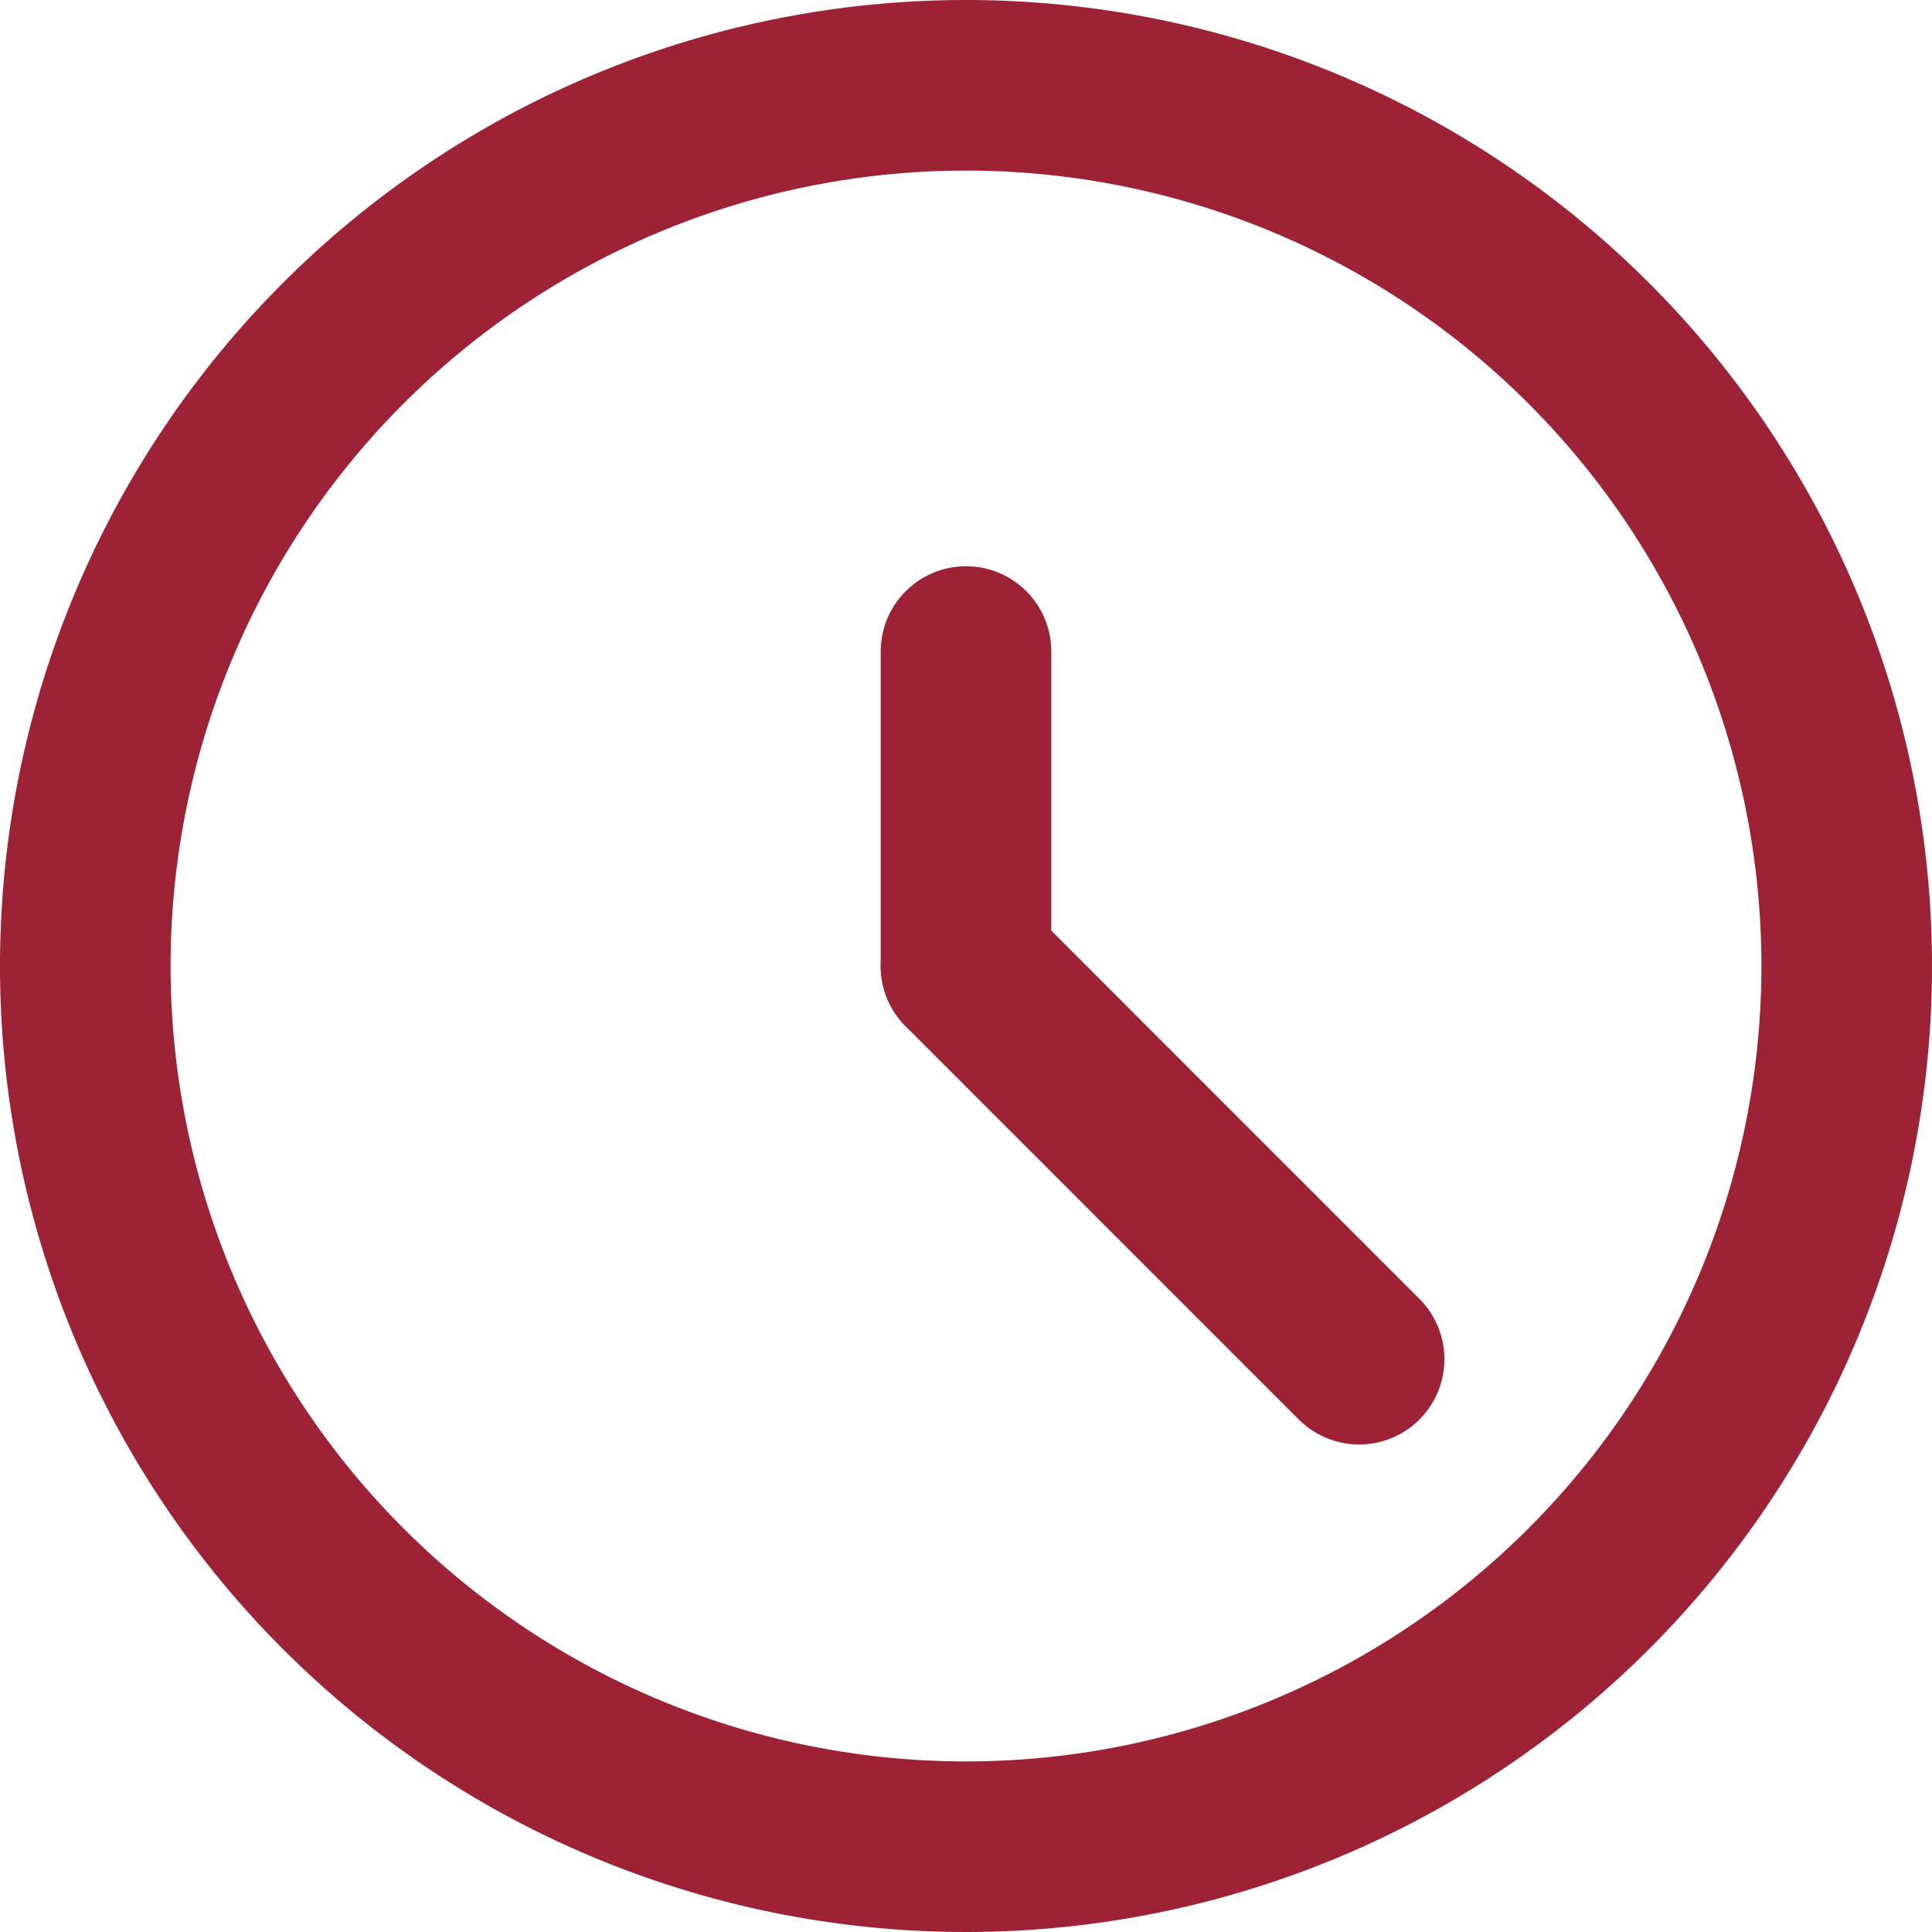 <svg xmlns="http://www.w3.org/2000/svg" width="25.482" height="25.482" viewBox="0 0 25.482 25.482"><g transform="translate(1.125 1.125)"><path d="M5.859,17.476A11.616,11.616,0,1,0,17.476,5.859,11.616,11.616,0,0,0,5.859,17.476" transform="translate(-5.859 -5.859)" fill="none" stroke="#9D2235" stroke-linecap="round" stroke-linejoin="round" stroke-width="2.25"/><path d="M46.875,36.375V32.227" transform="translate(-35.259 -24.759)" fill="none" stroke="#9D2235" stroke-linecap="round" stroke-linejoin="round" stroke-width="2.25"/><path d="M46.875,46.875l5.185,5.186" transform="translate(-35.259 -35.259)" fill="none" stroke="#9D2235" stroke-linecap="round" stroke-linejoin="round" stroke-width="2.25"/></g></svg>